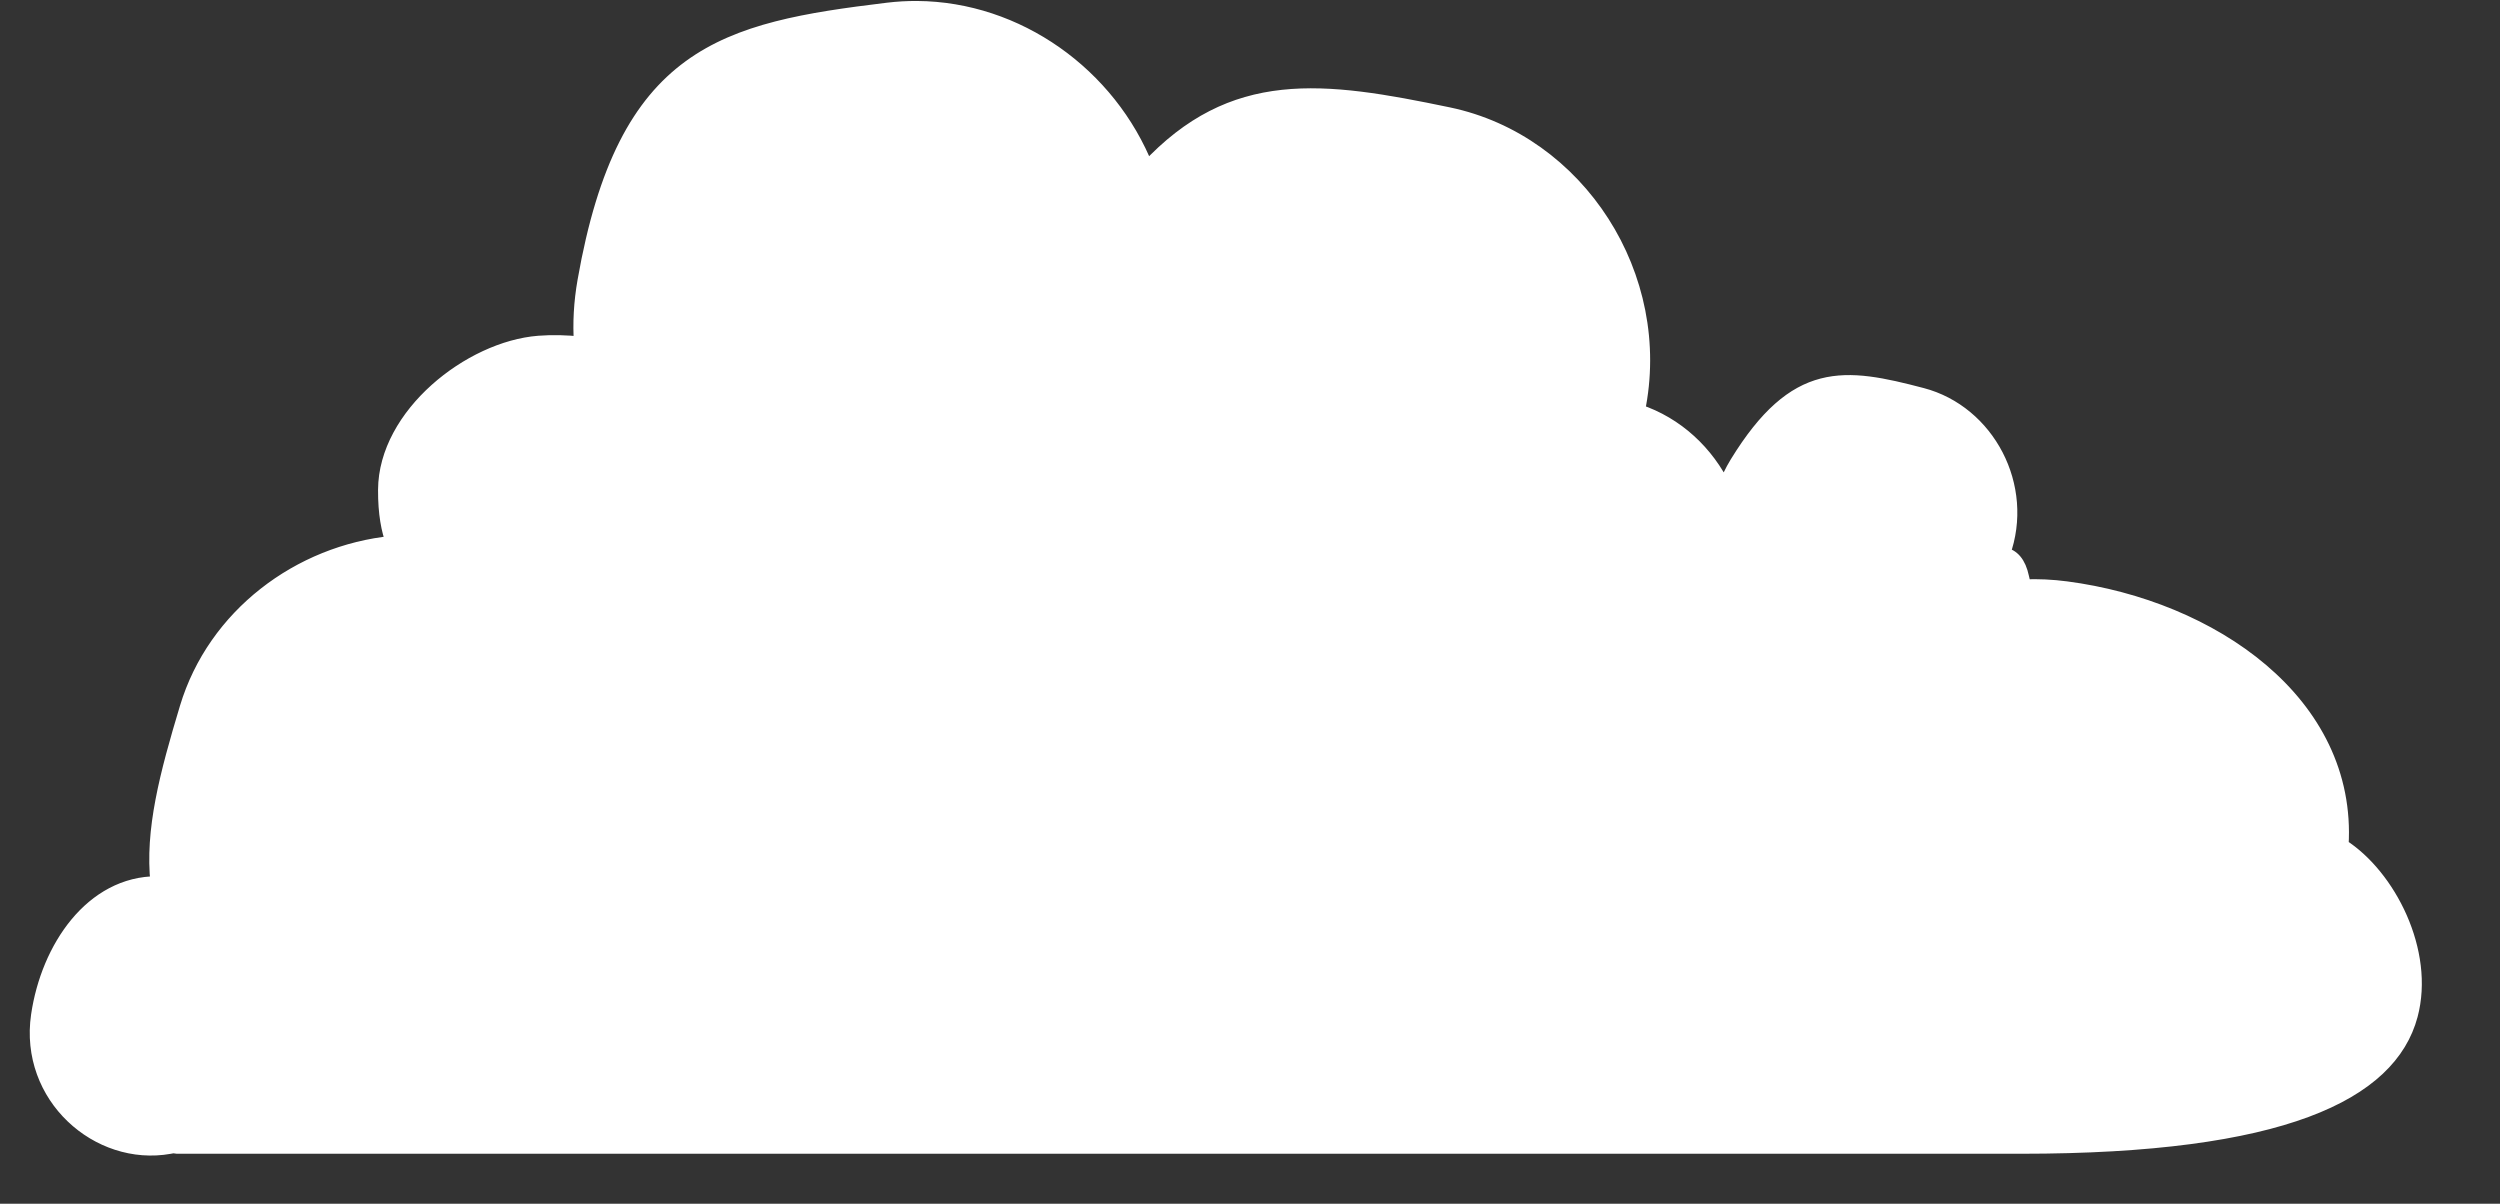 <?xml version="1.0" encoding="UTF-8" standalone="no"?>
<!-- Created with Inkscape (http://www.inkscape.org/) -->

<svg
   width="48.568mm"
   height="23.385mm"
   viewBox="0 0 48.568 23.385"
   version="1.1"
   id="svg3734"
   inkscape:version="1.1.2 (0a00cf5339, 2022-02-04)"
   sodipodi:docname="cloud1.svg"
   xmlns:inkscape="http://www.inkscape.org/namespaces/inkscape"
   xmlns:sodipodi="http://sodipodi.sourceforge.net/DTD/sodipodi-0.dtd"
   xmlns="http://www.w3.org/2000/svg"
   xmlns:svg="http://www.w3.org/2000/svg">
  <rect x="0" y="0" width="48.568" height="23.385" fill="#333333" stroke="none"/>
  <sodipodi:namedview
     id="namedview3736"
     pagecolor="#84e5e4"
     bordercolor="#666666"
     borderopacity="1.0"
     inkscape:pageshadow="2"
     inkscape:pageopacity="0"
     inkscape:pagecheckerboard="0"
     inkscape:document-units="mm"
     showgrid="false"
     inkscape:zoom="2.5620932"
     inkscape:cx="90.550962"
     inkscape:cy="-6.8303527"
     inkscape:window-width="1920"
     inkscape:window-height="1080"
     inkscape:window-x="0"
     inkscape:window-y="0"
     inkscape:window-maximized="0"
     inkscape:current-layer="layer1"
     fit-margin-top="1"
     fit-margin-left="1"
     fit-margin-right="1"
     fit-margin-bottom="1"
     inkscape:snap-global="false" />
  <defs
     id="defs3731" />
  <g
     inkscape:label="Layer 1"
     inkscape:groupmode="layer"
     id="layer1"
     transform="translate(-87.246,-95.71)">
    <path
       id="path932"
       style="font-variation-settings:normal;vector-effect:none;fill:#ffffff;fill-opacity:1;stroke:#ffffff;stroke-width:1px;stroke-linecap:butt;stroke-linejoin:miter;stroke-miterlimit:4;stroke-dasharray:none;stroke-dashoffset:0;stroke-opacity:1;-inkscape-stroke:none;stop-color:#000000"
       d="M 67.232 0.572 C 66.517 0.567 65.797 0.608 65.074 0.695 C 53.065 2.15 45.776 3.817 42.836 20.588 C 42.557 22.179 42.476 23.71 42.578 25.174 C 41.544 25.064 40.508 25.034 39.492 25.113 C 34.455 25.507 28.244 30.401 28.215 35.906 C 28.206 37.648 28.451 38.891 28.793 39.779 C 21.908 40.464 15.709 45.128 13.674 51.881 C 12.196 56.785 11.112 60.896 11.535 64.736 C 6.733 64.73 3.501 69.469 2.775 74.441 C 1.906 80.396 7.18 85.028 12.428 84.094 C 12.522 84.077 12.61 84.06 12.703 84.043 C 12.771 84.051 12.992 84.082 12.992 84.082 L 148.18 84.082 C 167.348 84.082 175.213 80.18 176.748 74.432 C 177.989 69.785 175.16 64.212 171.674 61.99 C 172.32 51.473 162.118 44.514 151.479 43.117 C 150.43 42.979 149.403 42.934 148.402 42.973 C 148.352 42.773 148.302 42.558 148.252 42.324 C 148.023 41.245 147.543 40.739 146.859 40.605 C 148.652 35.661 145.734 30.199 140.9 28.932 C 135.222 27.442 131.636 26.892 127.312 33.934 C 126.934 34.551 126.64 35.174 126.428 35.801 C 125.171 33.178 122.932 31.063 120.09 30.125 C 122.14 20.275 115.736 10.354 106.186 8.361 C 96.948 6.434 90.389 5.549 84.078 12.346 C 81.344 5.432 74.584 0.623 67.232 0.572 z M 129.379 45.283 C 129.646 45.538 129.927 45.787 130.223 46.031 C 129.328 46.253 128.668 46.41 128.668 46.41 C 128.668 46.41 129.06 46.014 129.379 45.283 z "
       transform="matrix(0.265,0,0,0.265,87.246,95.71)" />
  </g>
</svg>
